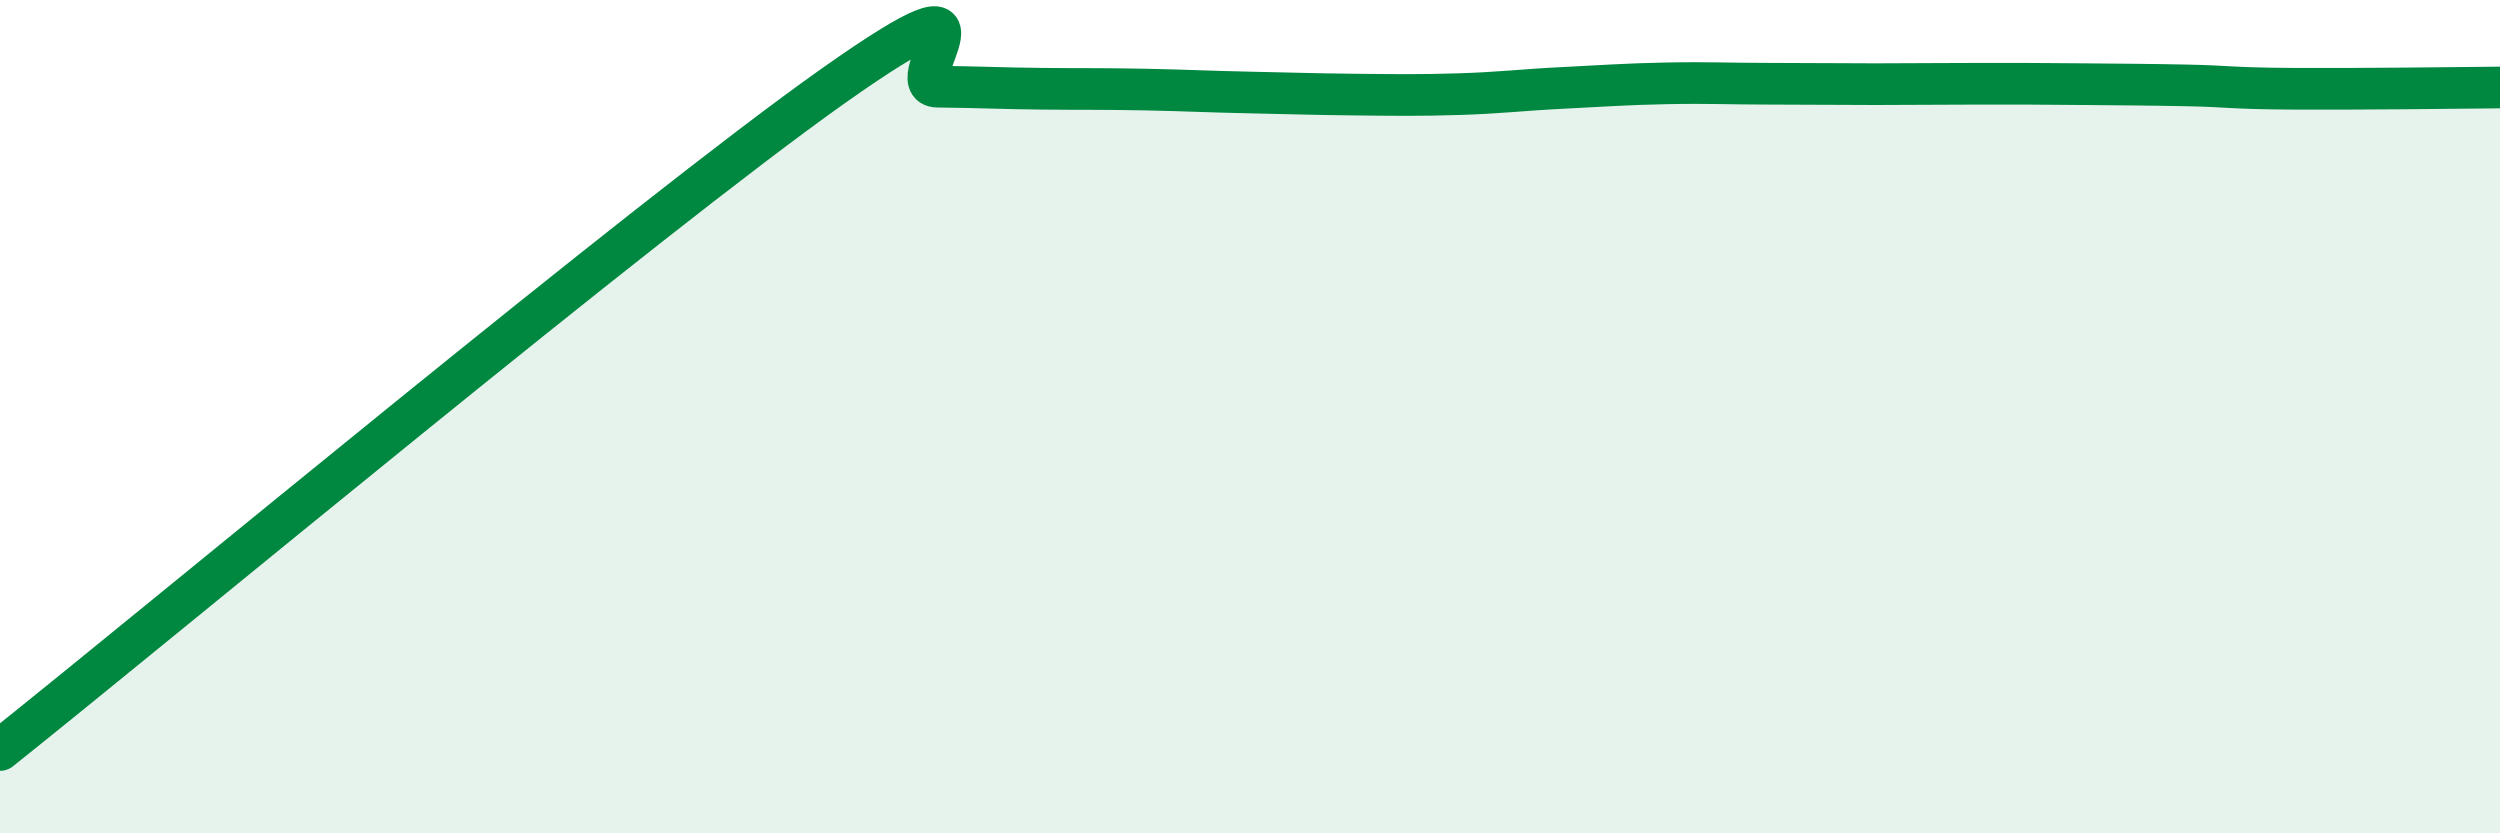 
    <svg width="60" height="20" viewBox="0 0 60 20" xmlns="http://www.w3.org/2000/svg">
      <path
        d="M 0,18 C 4,14.81 15.5,5.24 20,2.06 C 24.5,-1.12 21.5,2.07 22.5,2.08 C 23.5,2.09 24,2.12 25,2.13 C 26,2.14 26.5,2.13 27.5,2.15 C 28.5,2.17 29,2.2 30,2.22 C 31,2.24 31.5,2.26 32.5,2.27 C 33.5,2.28 34,2.29 35,2.26 C 36,2.23 36.5,2.16 37.5,2.11 C 38.5,2.06 39,2.02 40,2 C 41,1.98 41.5,2.01 42.5,2.01 C 43.5,2.01 44,2.02 45,2.02 C 46,2.02 46.5,2.01 47.5,2.01 C 48.5,2.01 49,2.01 50,2.02 C 51,2.03 51.5,2.03 52.5,2.05 C 53.5,2.07 53.5,2.12 55,2.13 C 56.5,2.14 59,2.11 60,2.1L60 20L0 20Z"
        fill="#008740"
        opacity="0.1"
        stroke-linecap="round"
        stroke-linejoin="round"
      />
      <path
        d="M 0,18 C 4,14.81 15.5,5.24 20,2.06 C 24.5,-1.12 21.5,2.07 22.5,2.08 C 23.5,2.09 24,2.12 25,2.13 C 26,2.14 26.5,2.13 27.5,2.15 C 28.5,2.17 29,2.2 30,2.22 C 31,2.24 31.5,2.26 32.5,2.27 C 33.5,2.28 34,2.29 35,2.26 C 36,2.23 36.5,2.16 37.5,2.11 C 38.5,2.06 39,2.02 40,2 C 41,1.98 41.5,2.01 42.5,2.01 C 43.5,2.01 44,2.02 45,2.02 C 46,2.02 46.5,2.01 47.5,2.01 C 48.5,2.01 49,2.01 50,2.02 C 51,2.03 51.5,2.03 52.5,2.05 C 53.5,2.07 53.5,2.12 55,2.13 C 56.5,2.14 59,2.11 60,2.1"
        stroke="#008740"
        stroke-width="1"
        fill="none"
        stroke-linecap="round"
        stroke-linejoin="round"
      />
    </svg>
  
